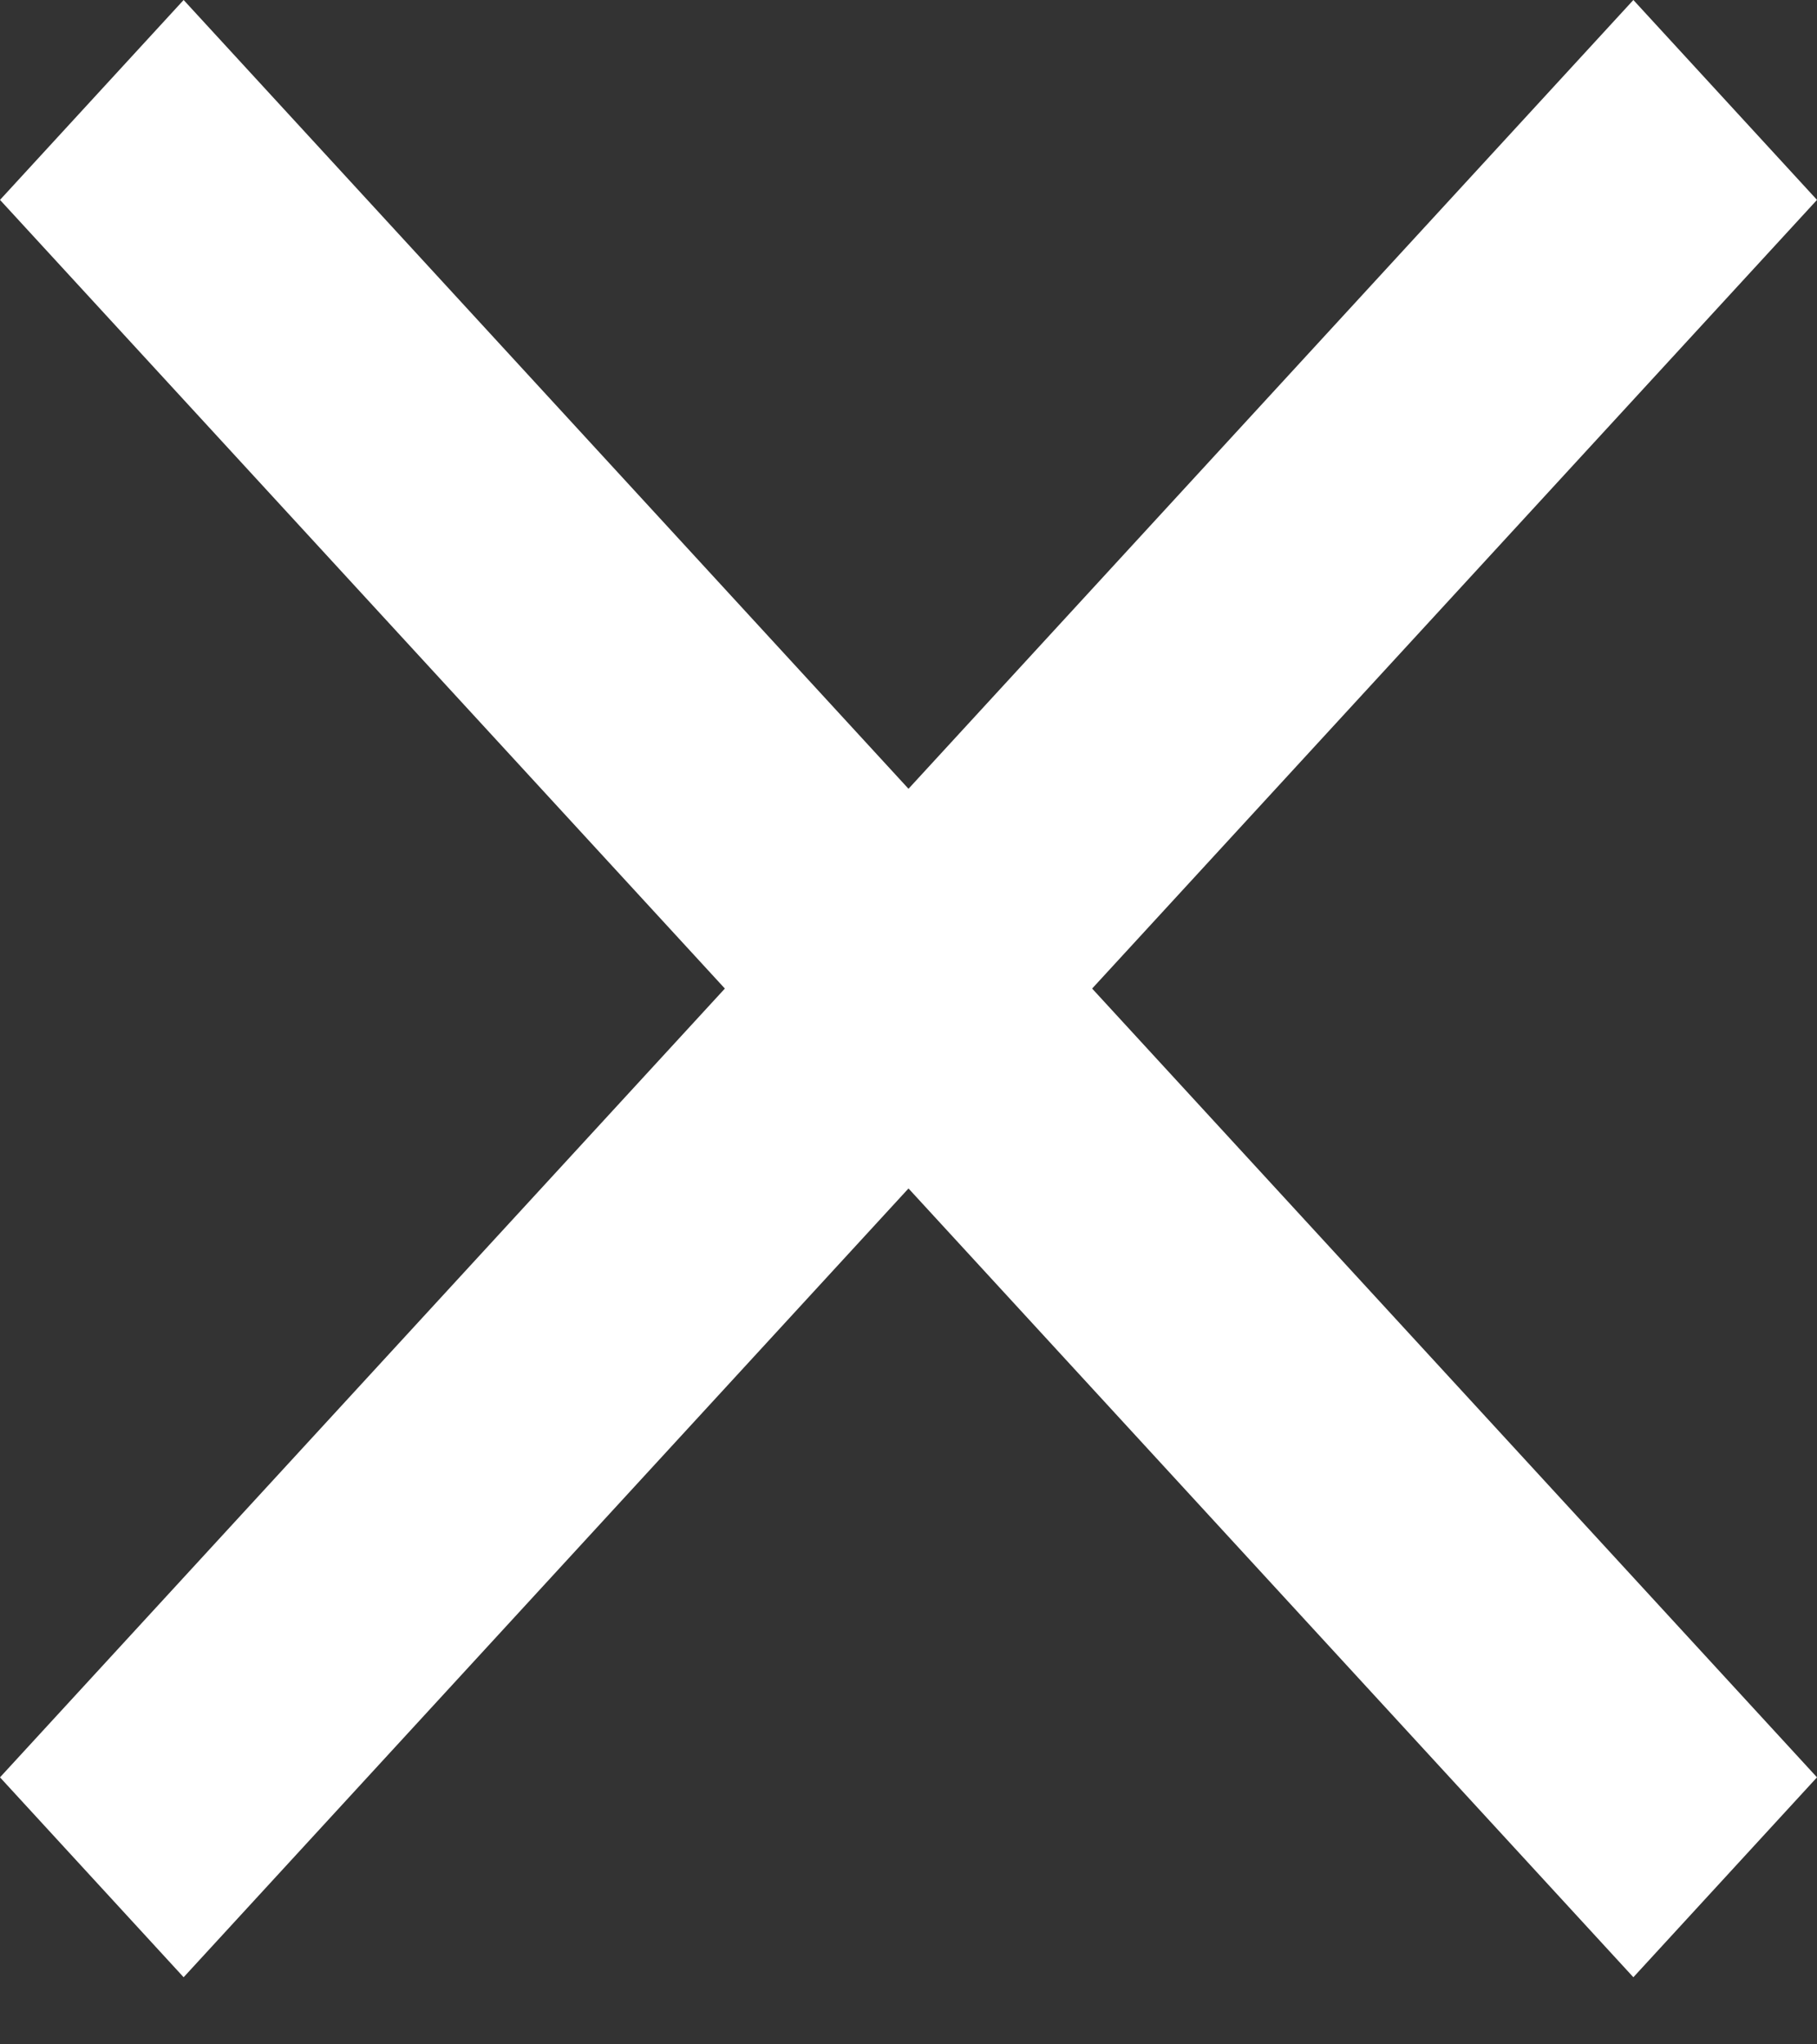 <svg width="16" height="18" viewBox="0 0 16 18" fill="none" xmlns="http://www.w3.org/2000/svg">
<rect x="0" y="0" width="16" height="18" fill="#333333" stroke="none"/>
<path d="M16 1.76L14.383 0L8 6.945L1.617 0L0 1.76L6.383 8.704L0 15.649L1.617 17.409L8 10.464L14.383 17.409L16 15.649L9.617 8.704L16 1.76Z" fill="white"/>
</svg>
